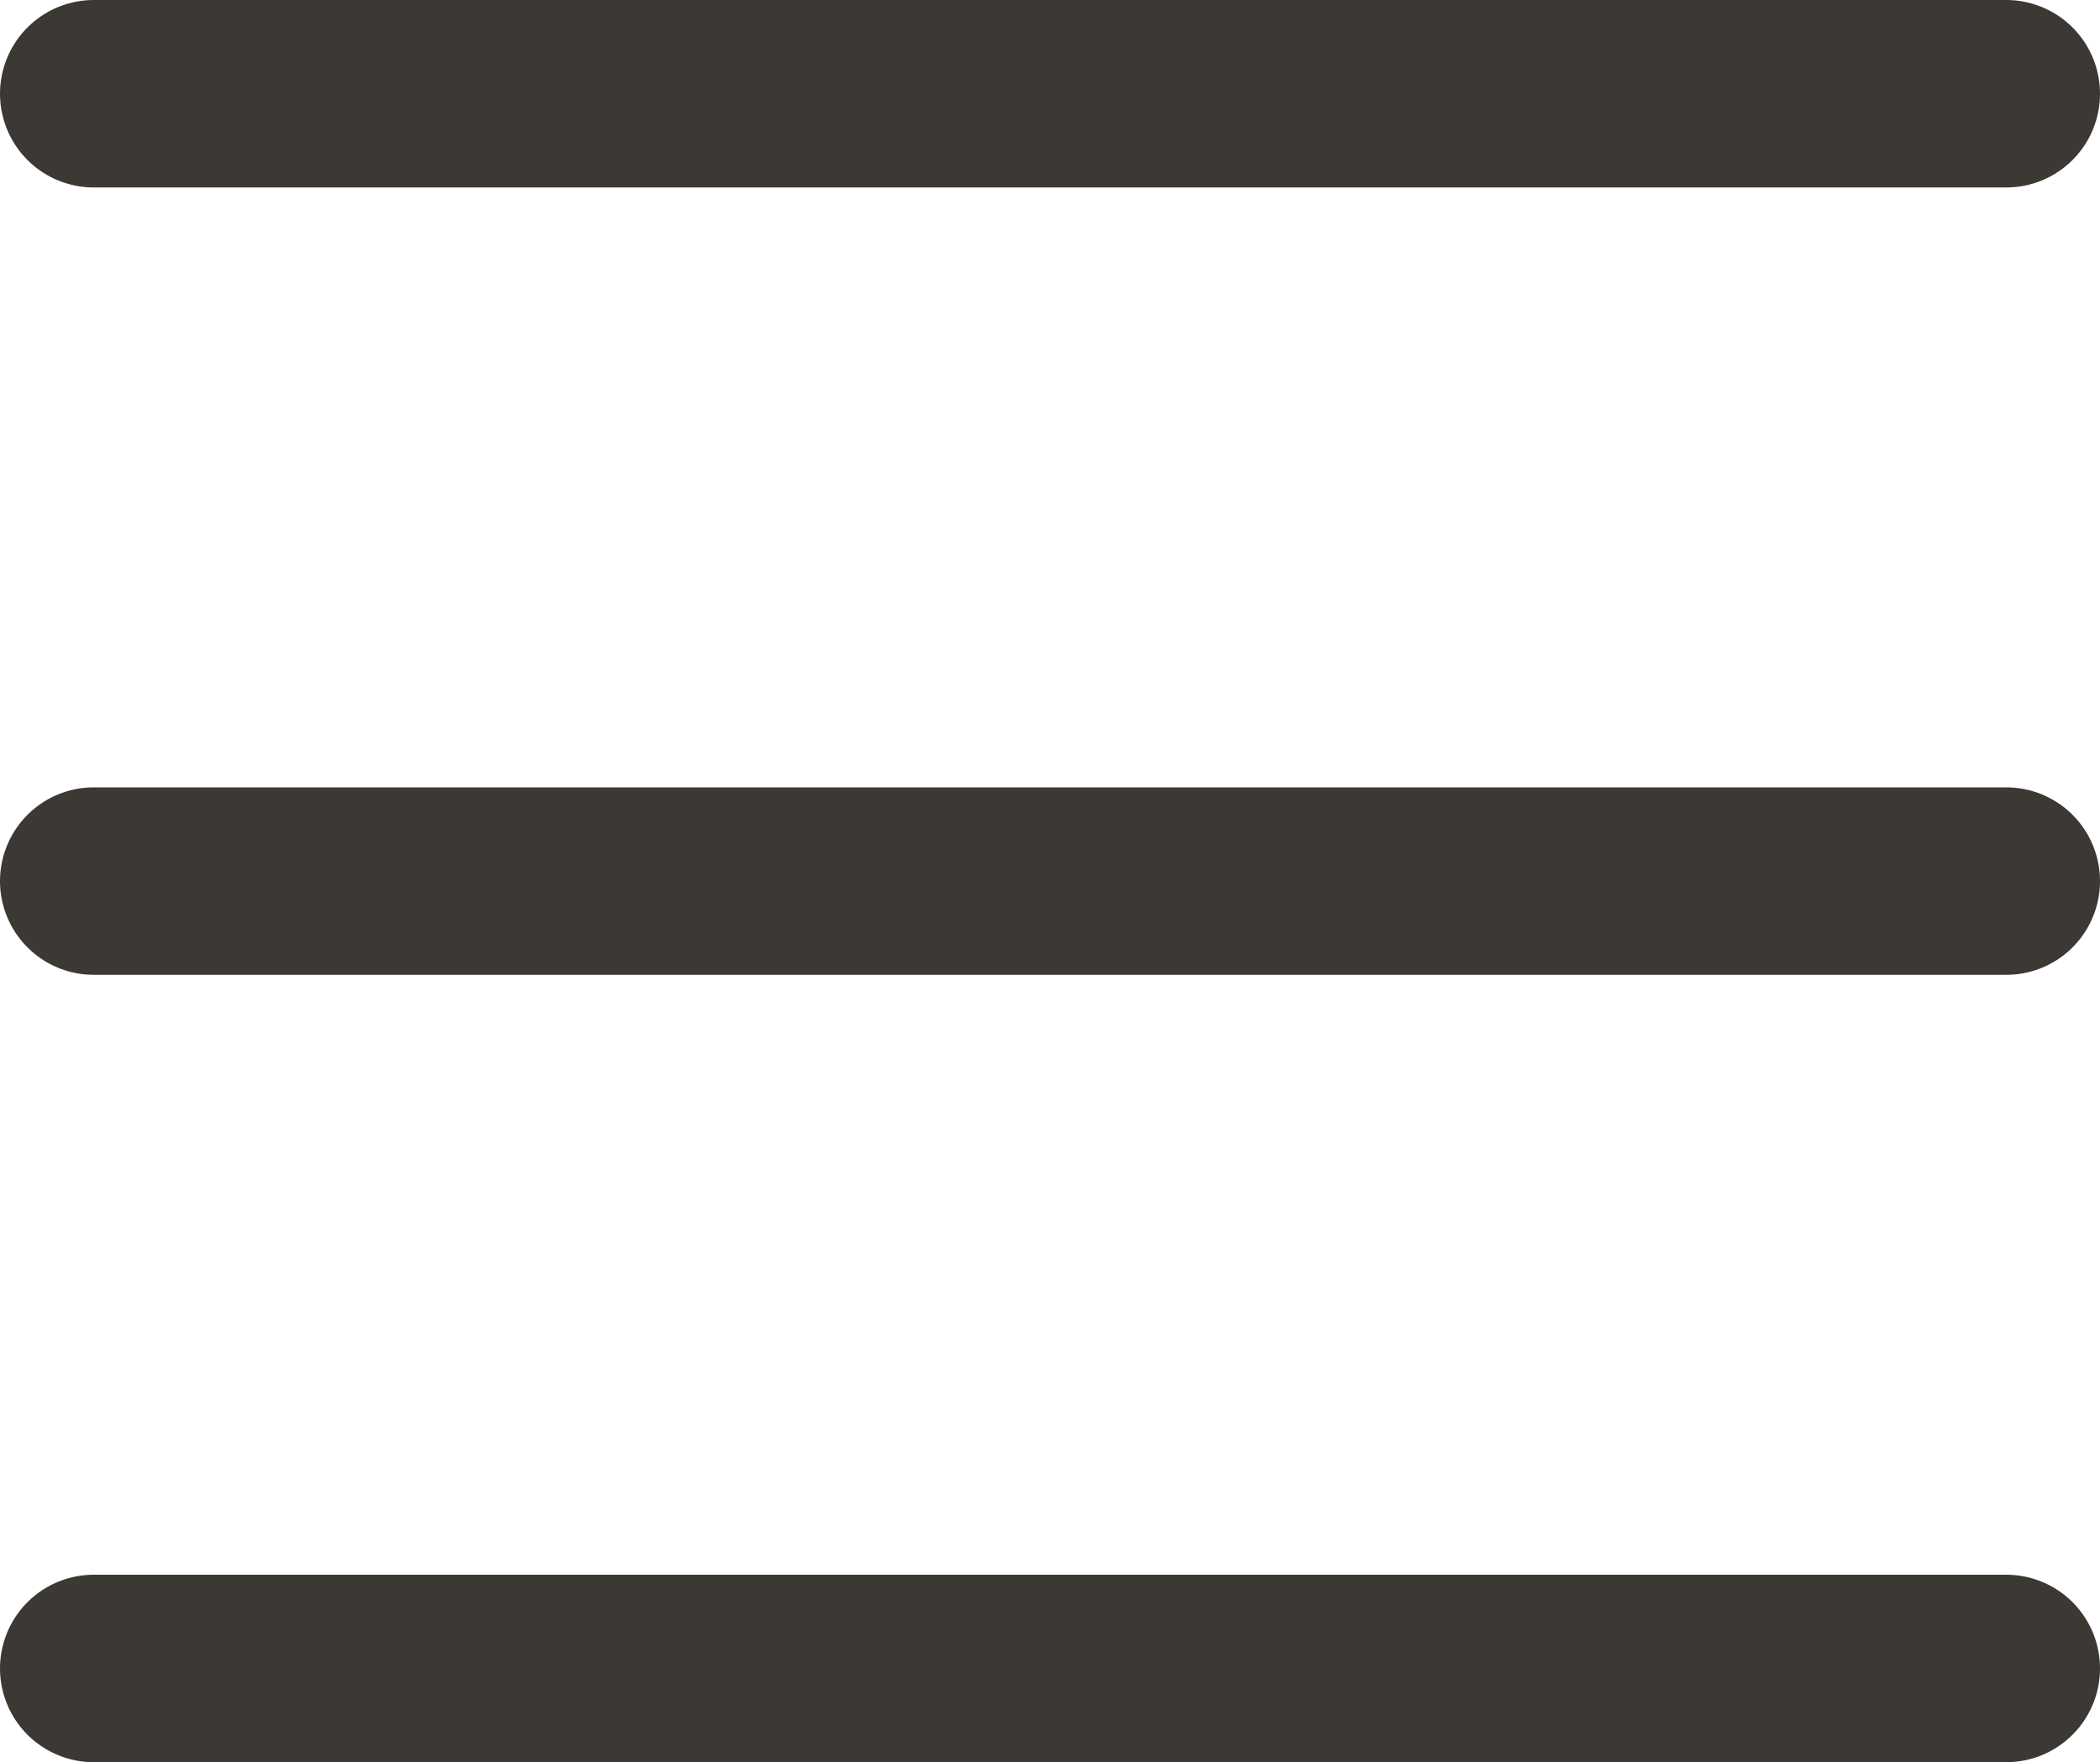 <?xml version="1.0" encoding="UTF-8"?> <svg xmlns="http://www.w3.org/2000/svg" width="56" height="47" viewBox="0 0 56 47" fill="none"> <line x1="2.5" y1="2.5" x2="53.5" y2="2.5" stroke="#3C3834" stroke-width="5" stroke-linecap="round"></line> <line x1="2.5" y1="23.5" x2="53.5" y2="23.5" stroke="#3C3834" stroke-width="5" stroke-linecap="round"></line> <line x1="2.5" y1="44.5" x2="53.5" y2="44.5" stroke="#3C3834" stroke-width="5" stroke-linecap="round"></line> </svg> 
